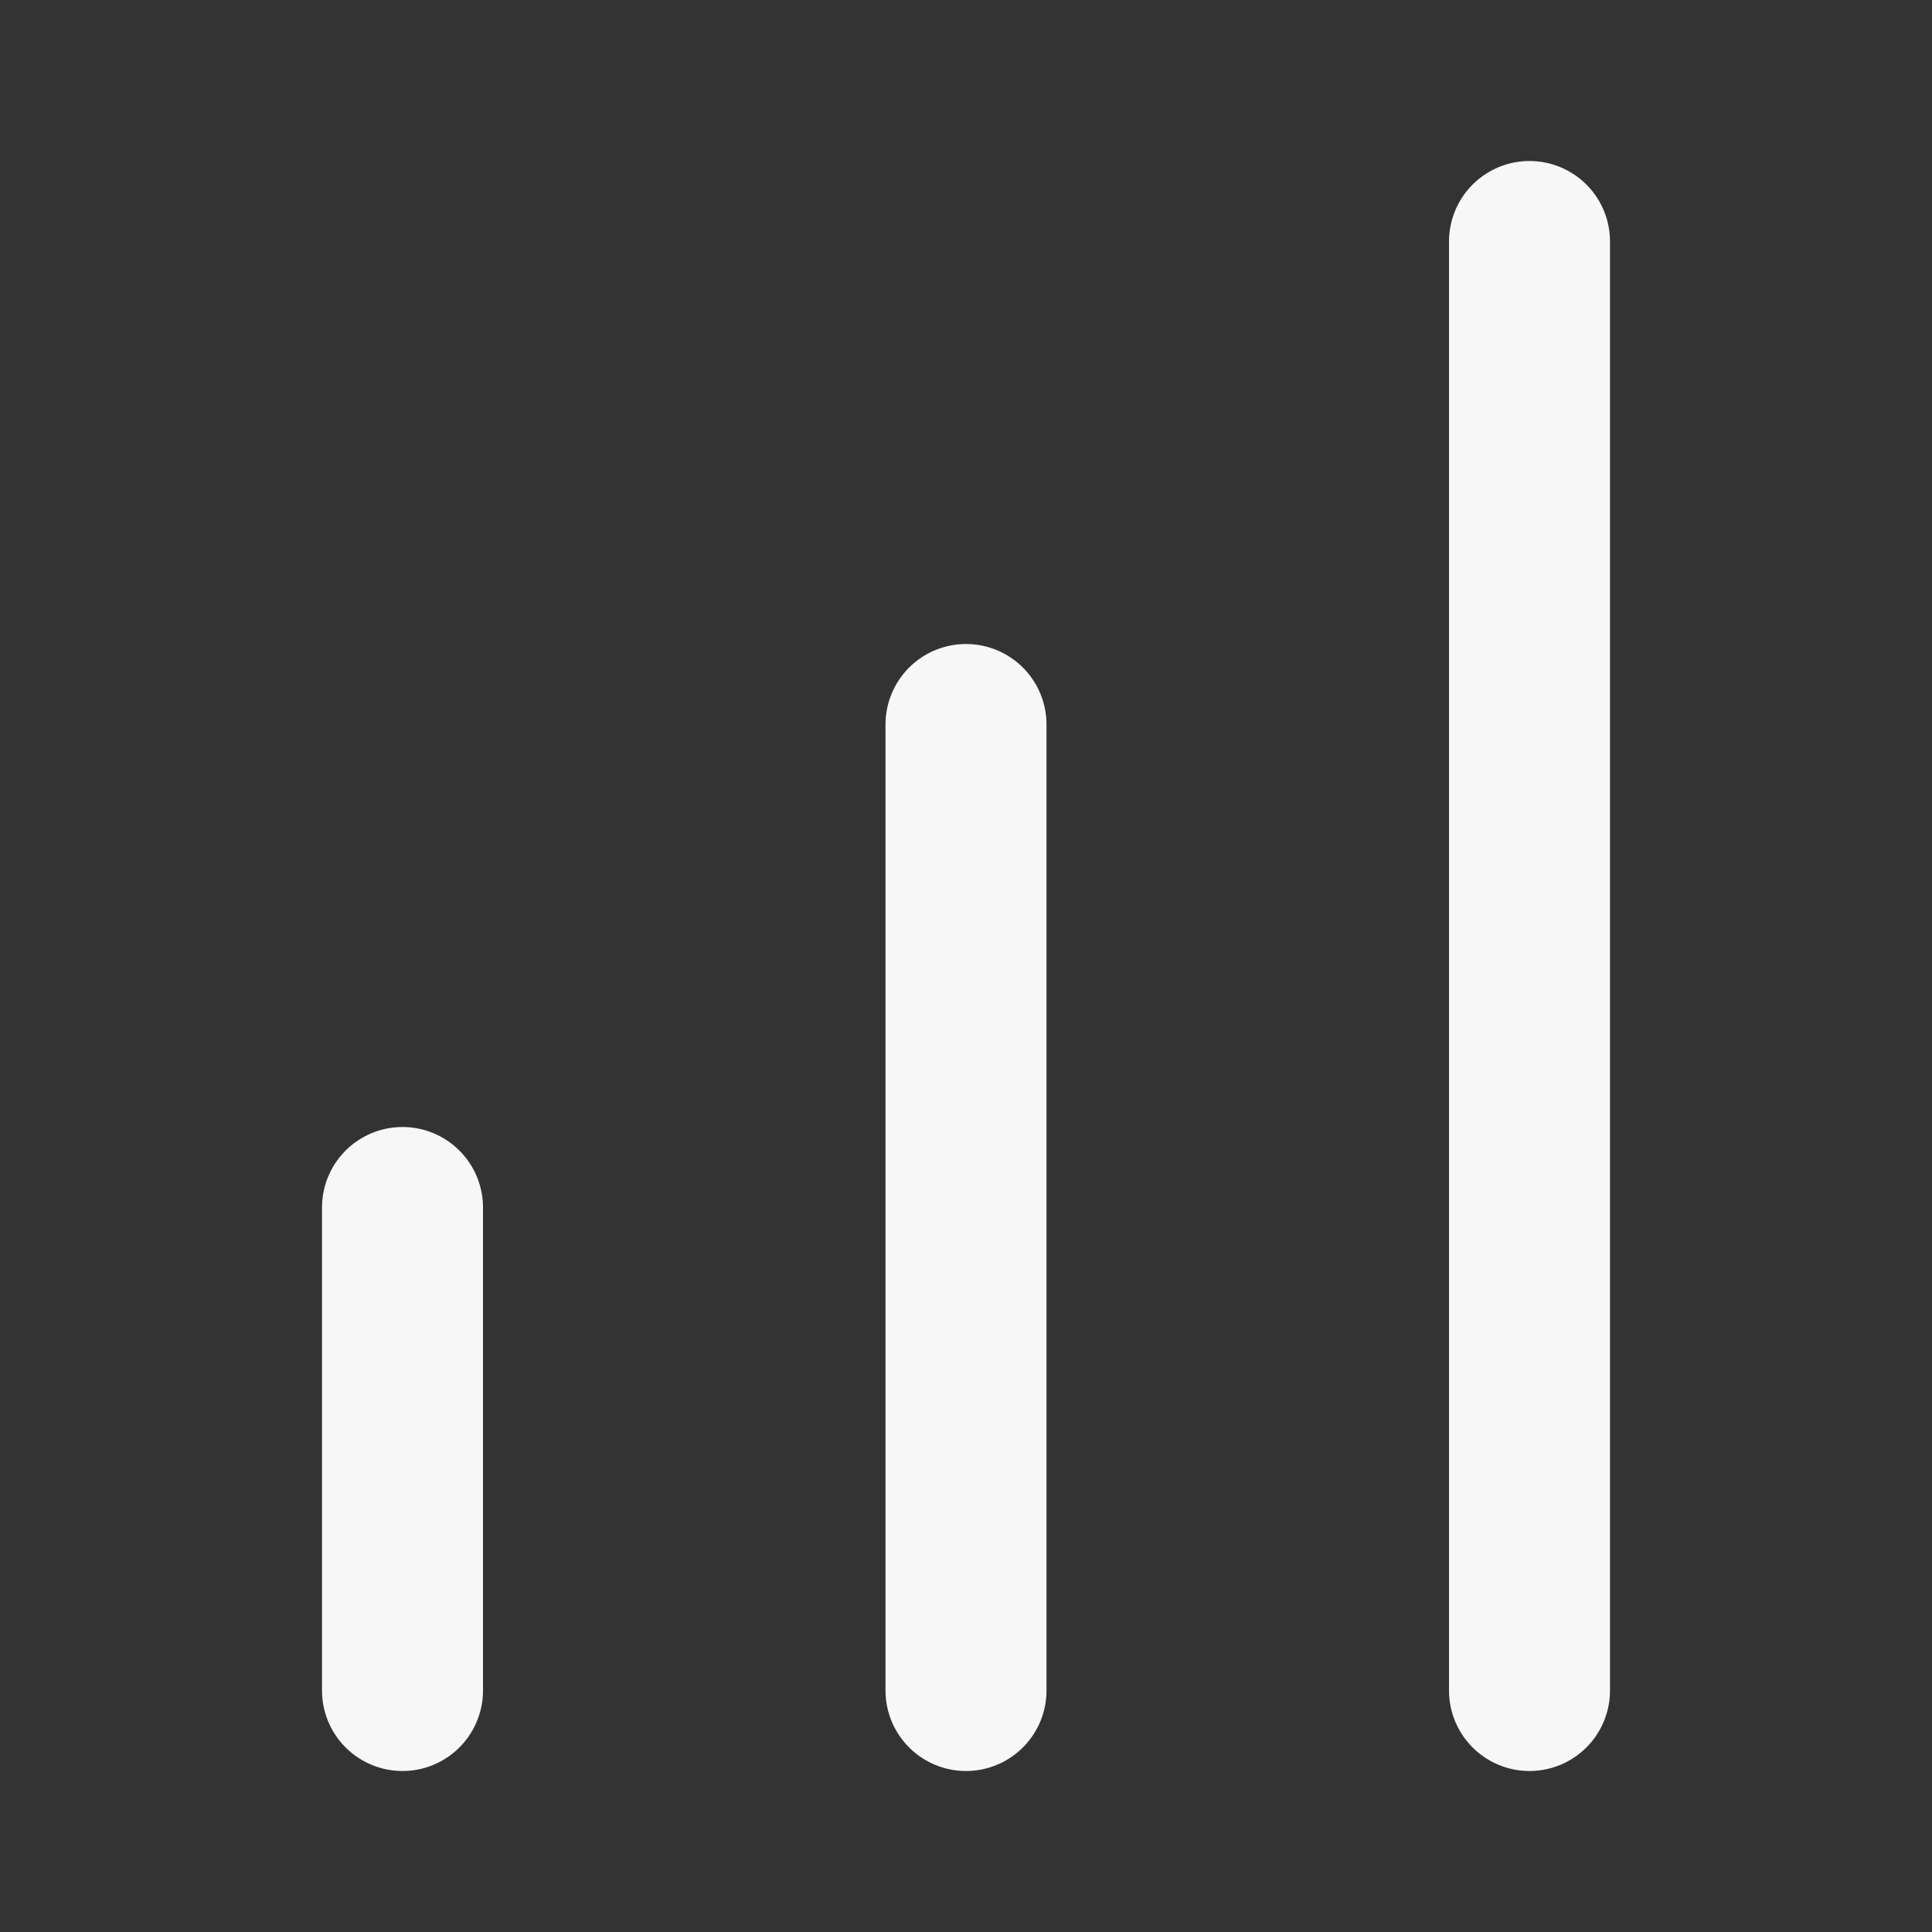 <svg xmlns="http://www.w3.org/2000/svg" width="24" height="24" viewBox="0 0 24 24" fill="none" stroke="#f7f7f7" stroke-width="2" stroke-linecap="round" stroke-linejoin="round" class="lucide lucide-chart-no-axes-column-increasing-icon lucide-chart-no-axes-column-increasing"><rect x="0" y="0" width="24" height="24" fill="#333333" stroke="none"/><path d="M5 21v-6"/><path d="M12 21V9"/><path d="M19 21V3"/></svg>